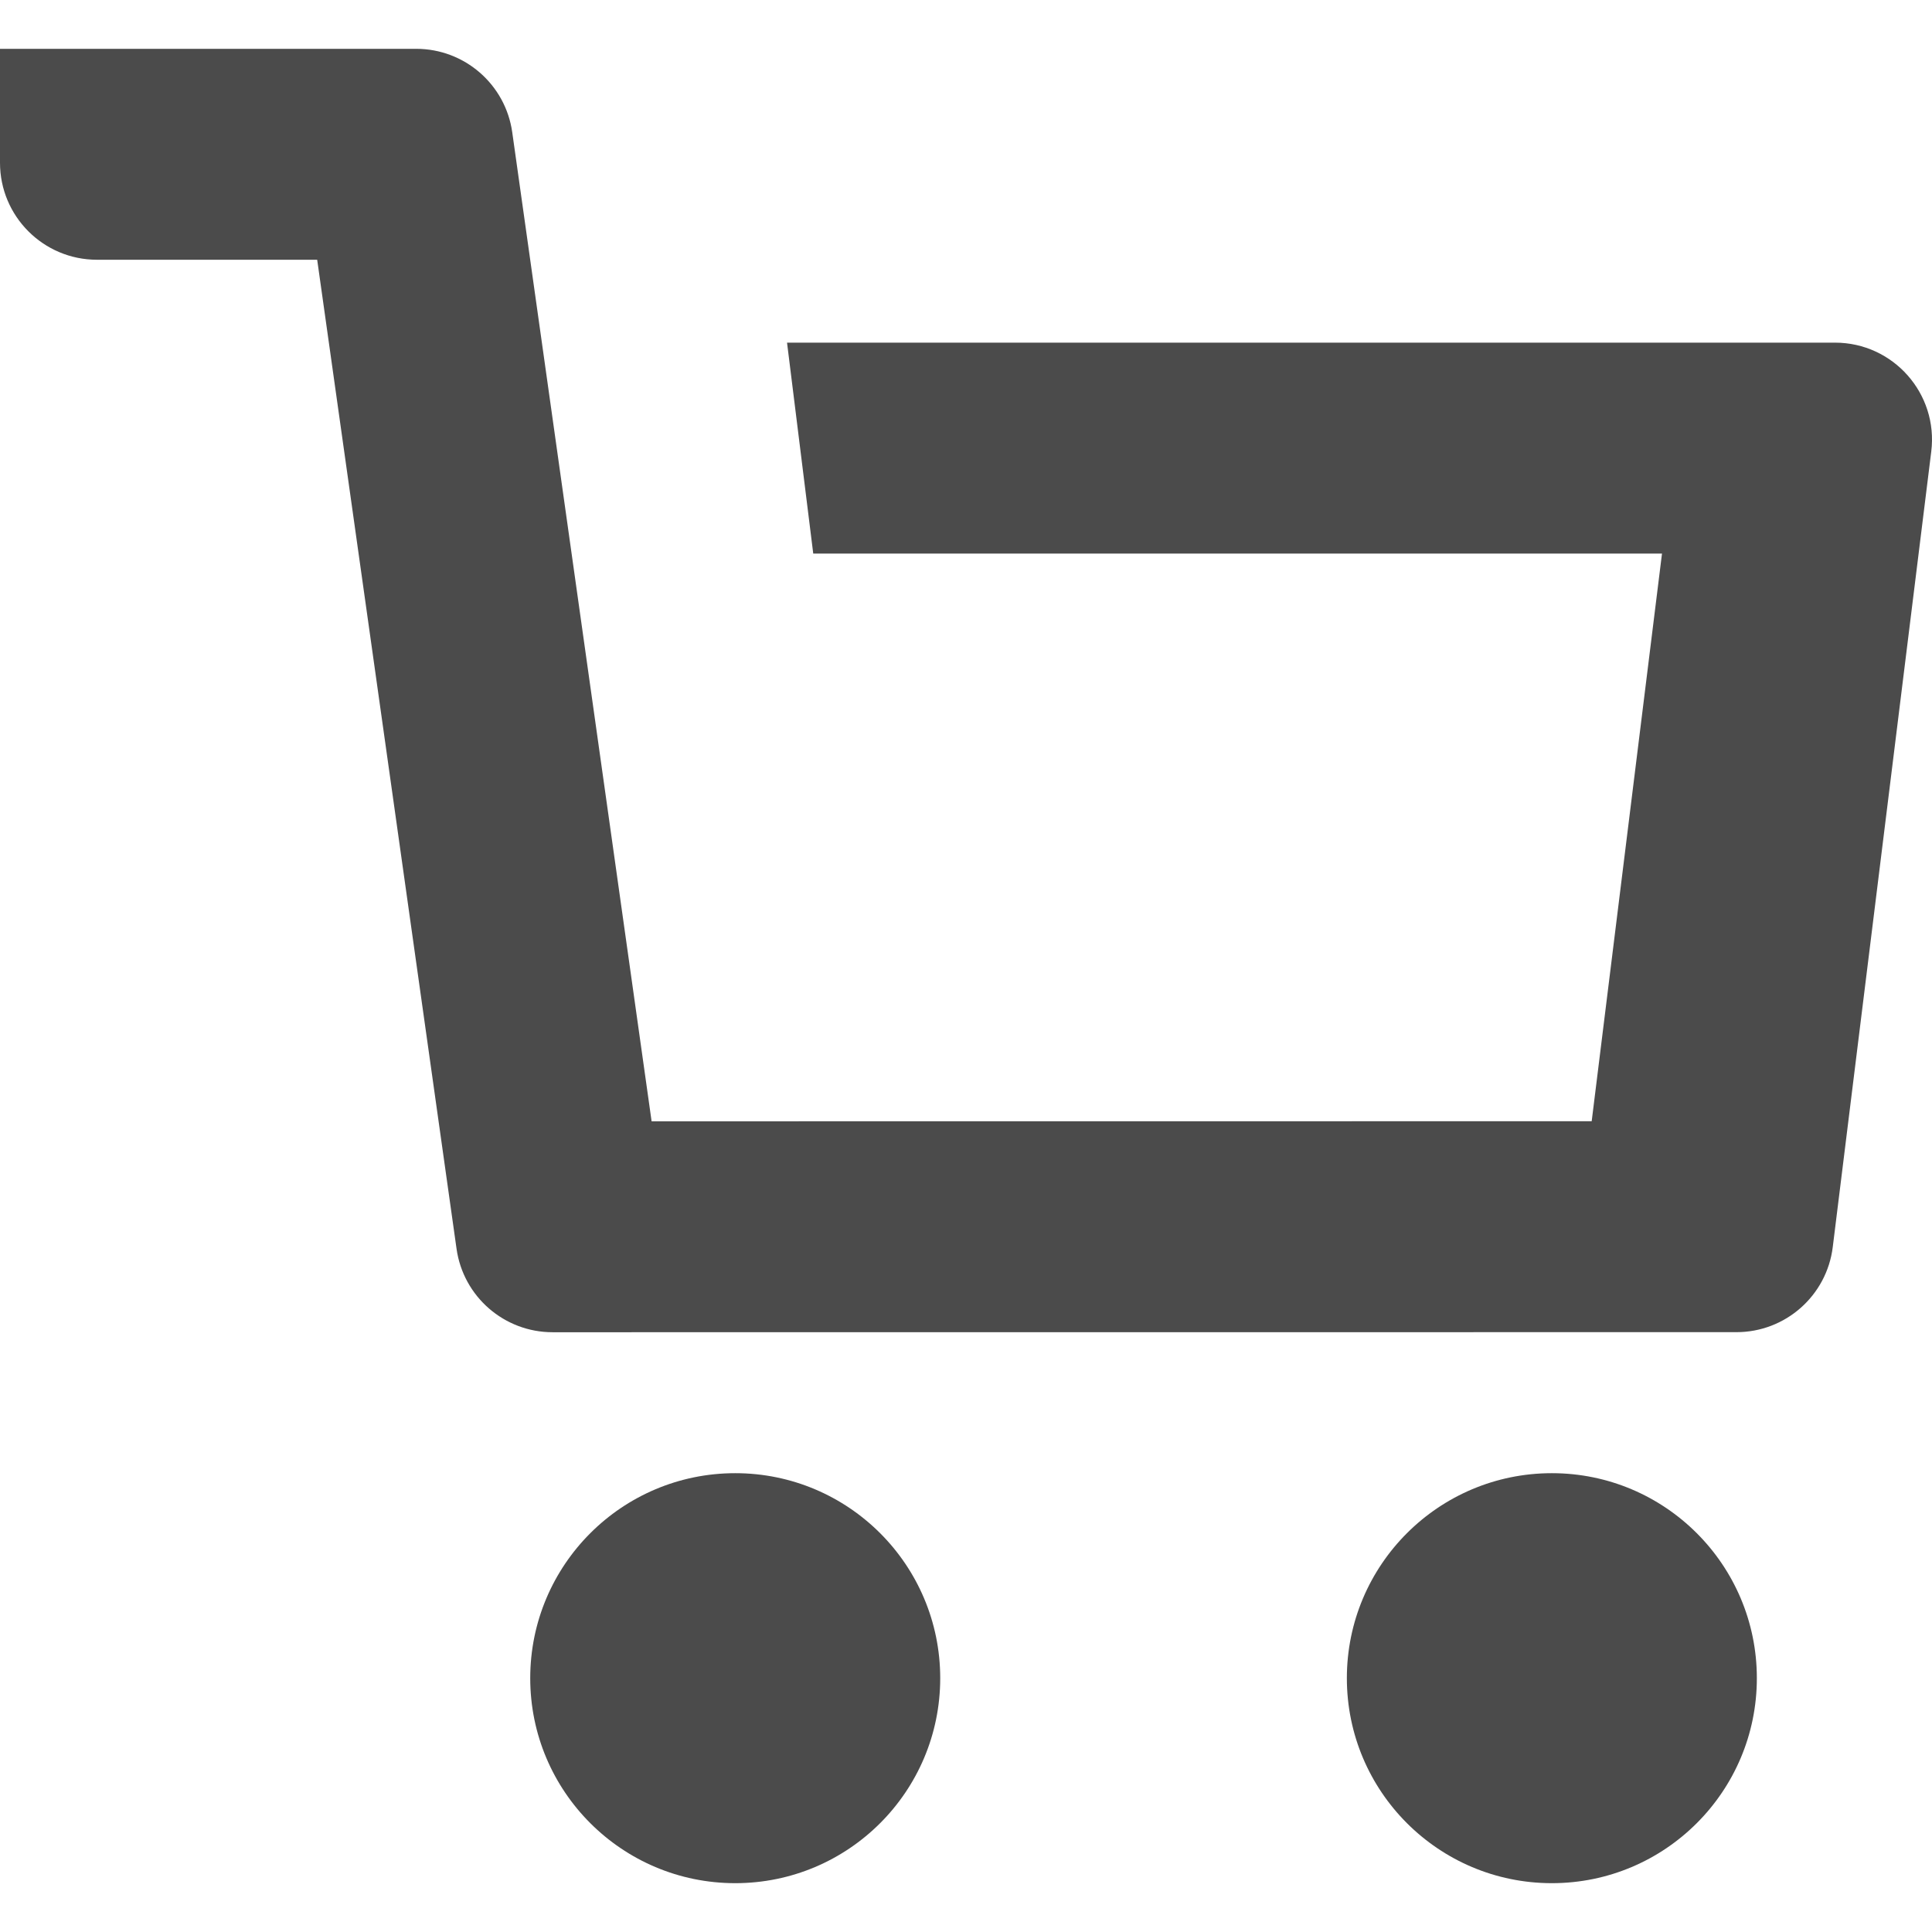 <!--?xml version="1.0" encoding="utf-8"?-->
<!-- Generator: Adobe Illustrator 18.0.0, SVG Export Plug-In . SVG Version: 6.00 Build 0)  -->

<svg version="1.1" id="_x31_0" xmlns="http://www.w3.org/2000/svg" xmlns:xlink="http://www.w3.org/1999/xlink" x="0px" y="0px" viewBox="0 0 512 512" style="width: 256px; height: 256px; opacity: 1;" xml:space="preserve">
<style type="text/css">
	.st0{fill:#374149;}
</style>
<g>
	<path class="st0" d="M486.291,90.804H208.572l6.945,55.899h224.93l-18.632,150.435l-249.131,0.023L135.749,35.058
		c-1.785-12.687-12.64-22.12-25.451-22.12H0v30.197C0,57.33,11.507,68.837,25.702,68.837h58.355l36.931,262.1
		c1.785,12.686,12.644,22.119,25.451,22.119l313.753-0.019c12.971-0.004,23.912-9.671,25.506-22.546l26.104-210.822
		C513.7,104.334,501.74,90.804,486.291,90.804z" style="fill: rgb(75, 75, 75);"></path>
	<circle class="st0" cx="194.842" cy="444.735" r="54.326" style="fill: rgb(75, 75, 75);"></circle>
	<circle class="st0" cx="411.258" cy="444.735" r="54.326" style="fill: rgb(75, 75, 75);"></circle>
</g>
</svg>
